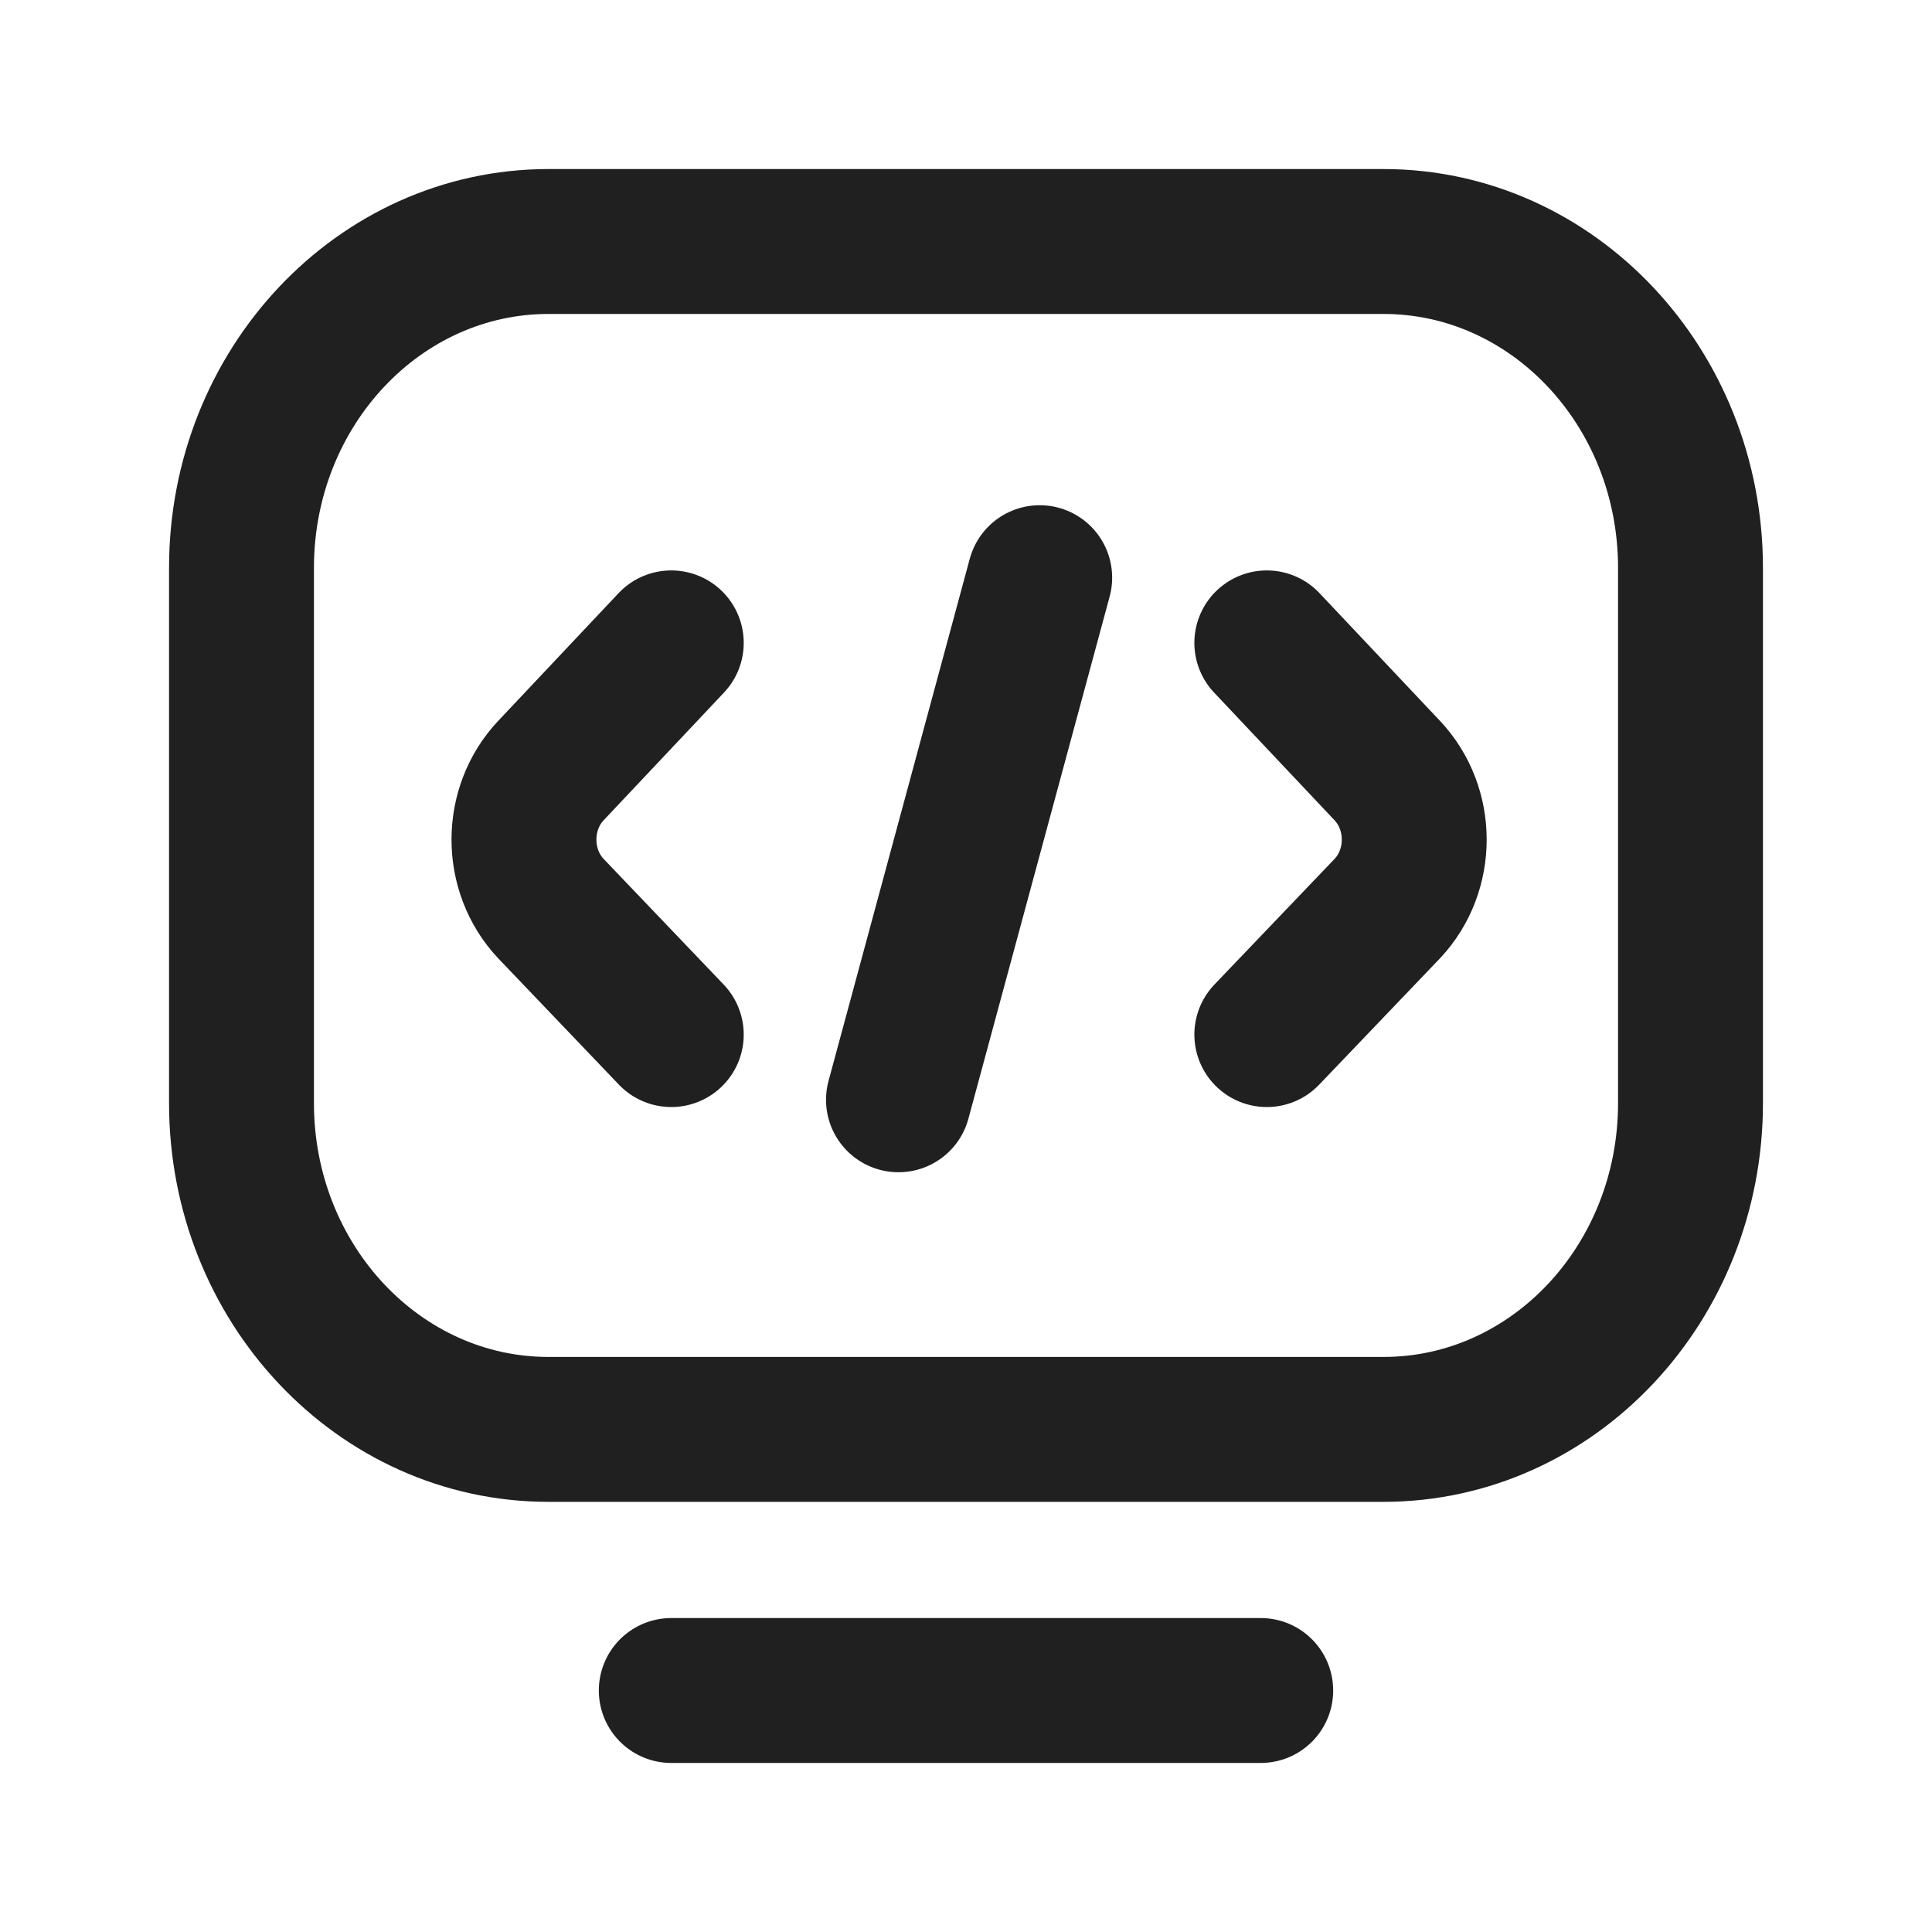 <svg width="20" height="20" viewBox="0 0 20 20" fill="none" xmlns="http://www.w3.org/2000/svg">
<path d="M13.051 17.5H6.949M13.114 6.655L14.361 7.977C14.733 8.372 14.733 9.011 14.361 9.406L13.114 10.71M6.949 6.655L5.703 7.977C5.331 8.372 5.331 9.011 5.703 9.406L6.949 10.71M9.301 11.385L10.763 5.98M17.5 5.878V11.419C17.5 13.285 16.077 14.797 14.322 14.797H5.677C3.923 14.797 2.5 13.285 2.5 11.42V5.878C2.5 4.013 3.923 2.5 5.678 2.5H14.322C16.077 2.5 17.5 4.013 17.5 5.878Z" stroke="#202020" stroke-width="1.5" stroke-miterlimit="10" stroke-linecap="round" stroke-linejoin="round"/>
</svg>
